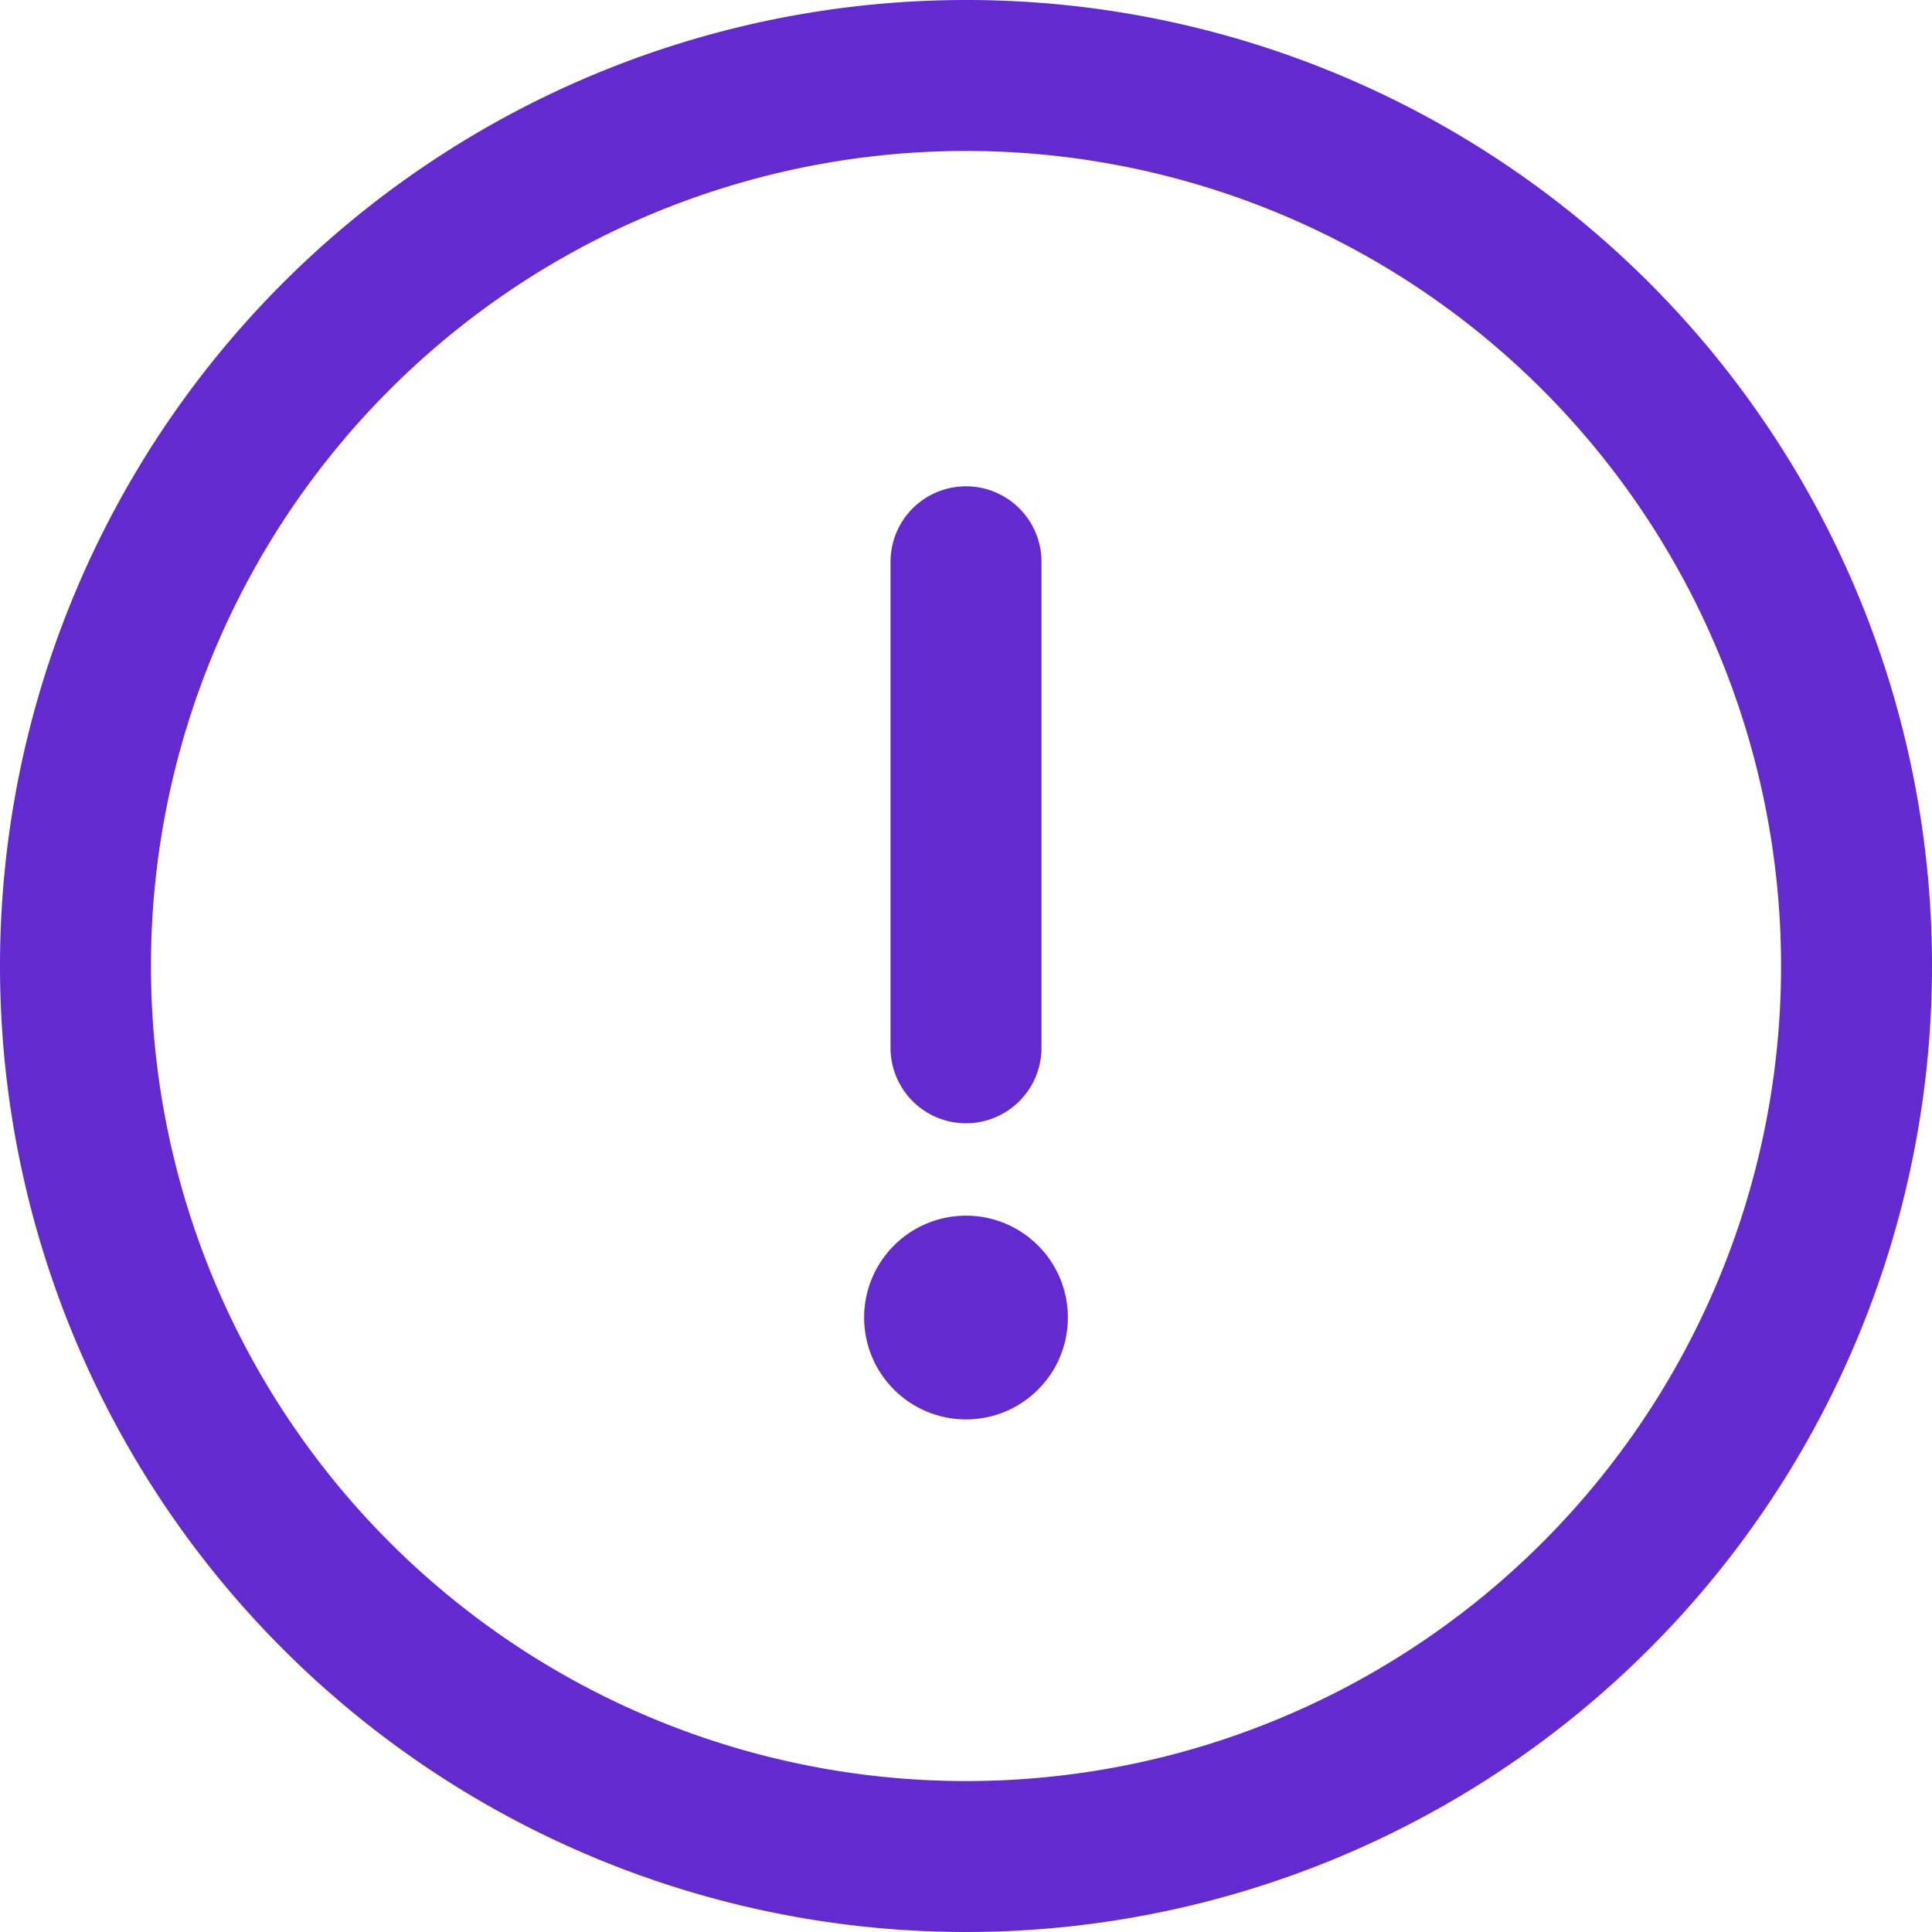 <svg id="warning" xmlns="http://www.w3.org/2000/svg" width="45" height="45" viewBox="0 0 45 45">
  <g id="Group_309" data-name="Group 309">
    <g id="Group_308" data-name="Group 308">
      <path id="Path_303" data-name="Path 303" d="M22.5,0A22.5,22.5,0,1,0,45,22.5,22.487,22.487,0,0,0,22.5,0Zm0,41.484A18.984,18.984,0,1,1,41.484,22.5,18.974,18.974,0,0,1,22.5,41.484Z" fill="#632acf"/>
    </g>
  </g>
  <g id="Group_311" data-name="Group 311" transform="translate(20.742 11.327)">
    <g id="Group_310" data-name="Group 310">
      <path id="Path_304" data-name="Path 304" d="M237.758,128.877A1.758,1.758,0,0,0,236,130.635v11.32a1.758,1.758,0,0,0,3.516,0v-11.32A1.758,1.758,0,0,0,237.758,128.877Z" transform="translate(-236 -128.877)" fill="#632acf"/>
    </g>
  </g>
  <g id="Group_313" data-name="Group 313" transform="translate(20.127 28.315)">
    <g id="Group_312" data-name="Group 312">
      <circle id="Ellipse_63" data-name="Ellipse 63" cx="2.373" cy="2.373" r="2.373" fill="#632acf"/>
    </g>
  </g>
</svg>
